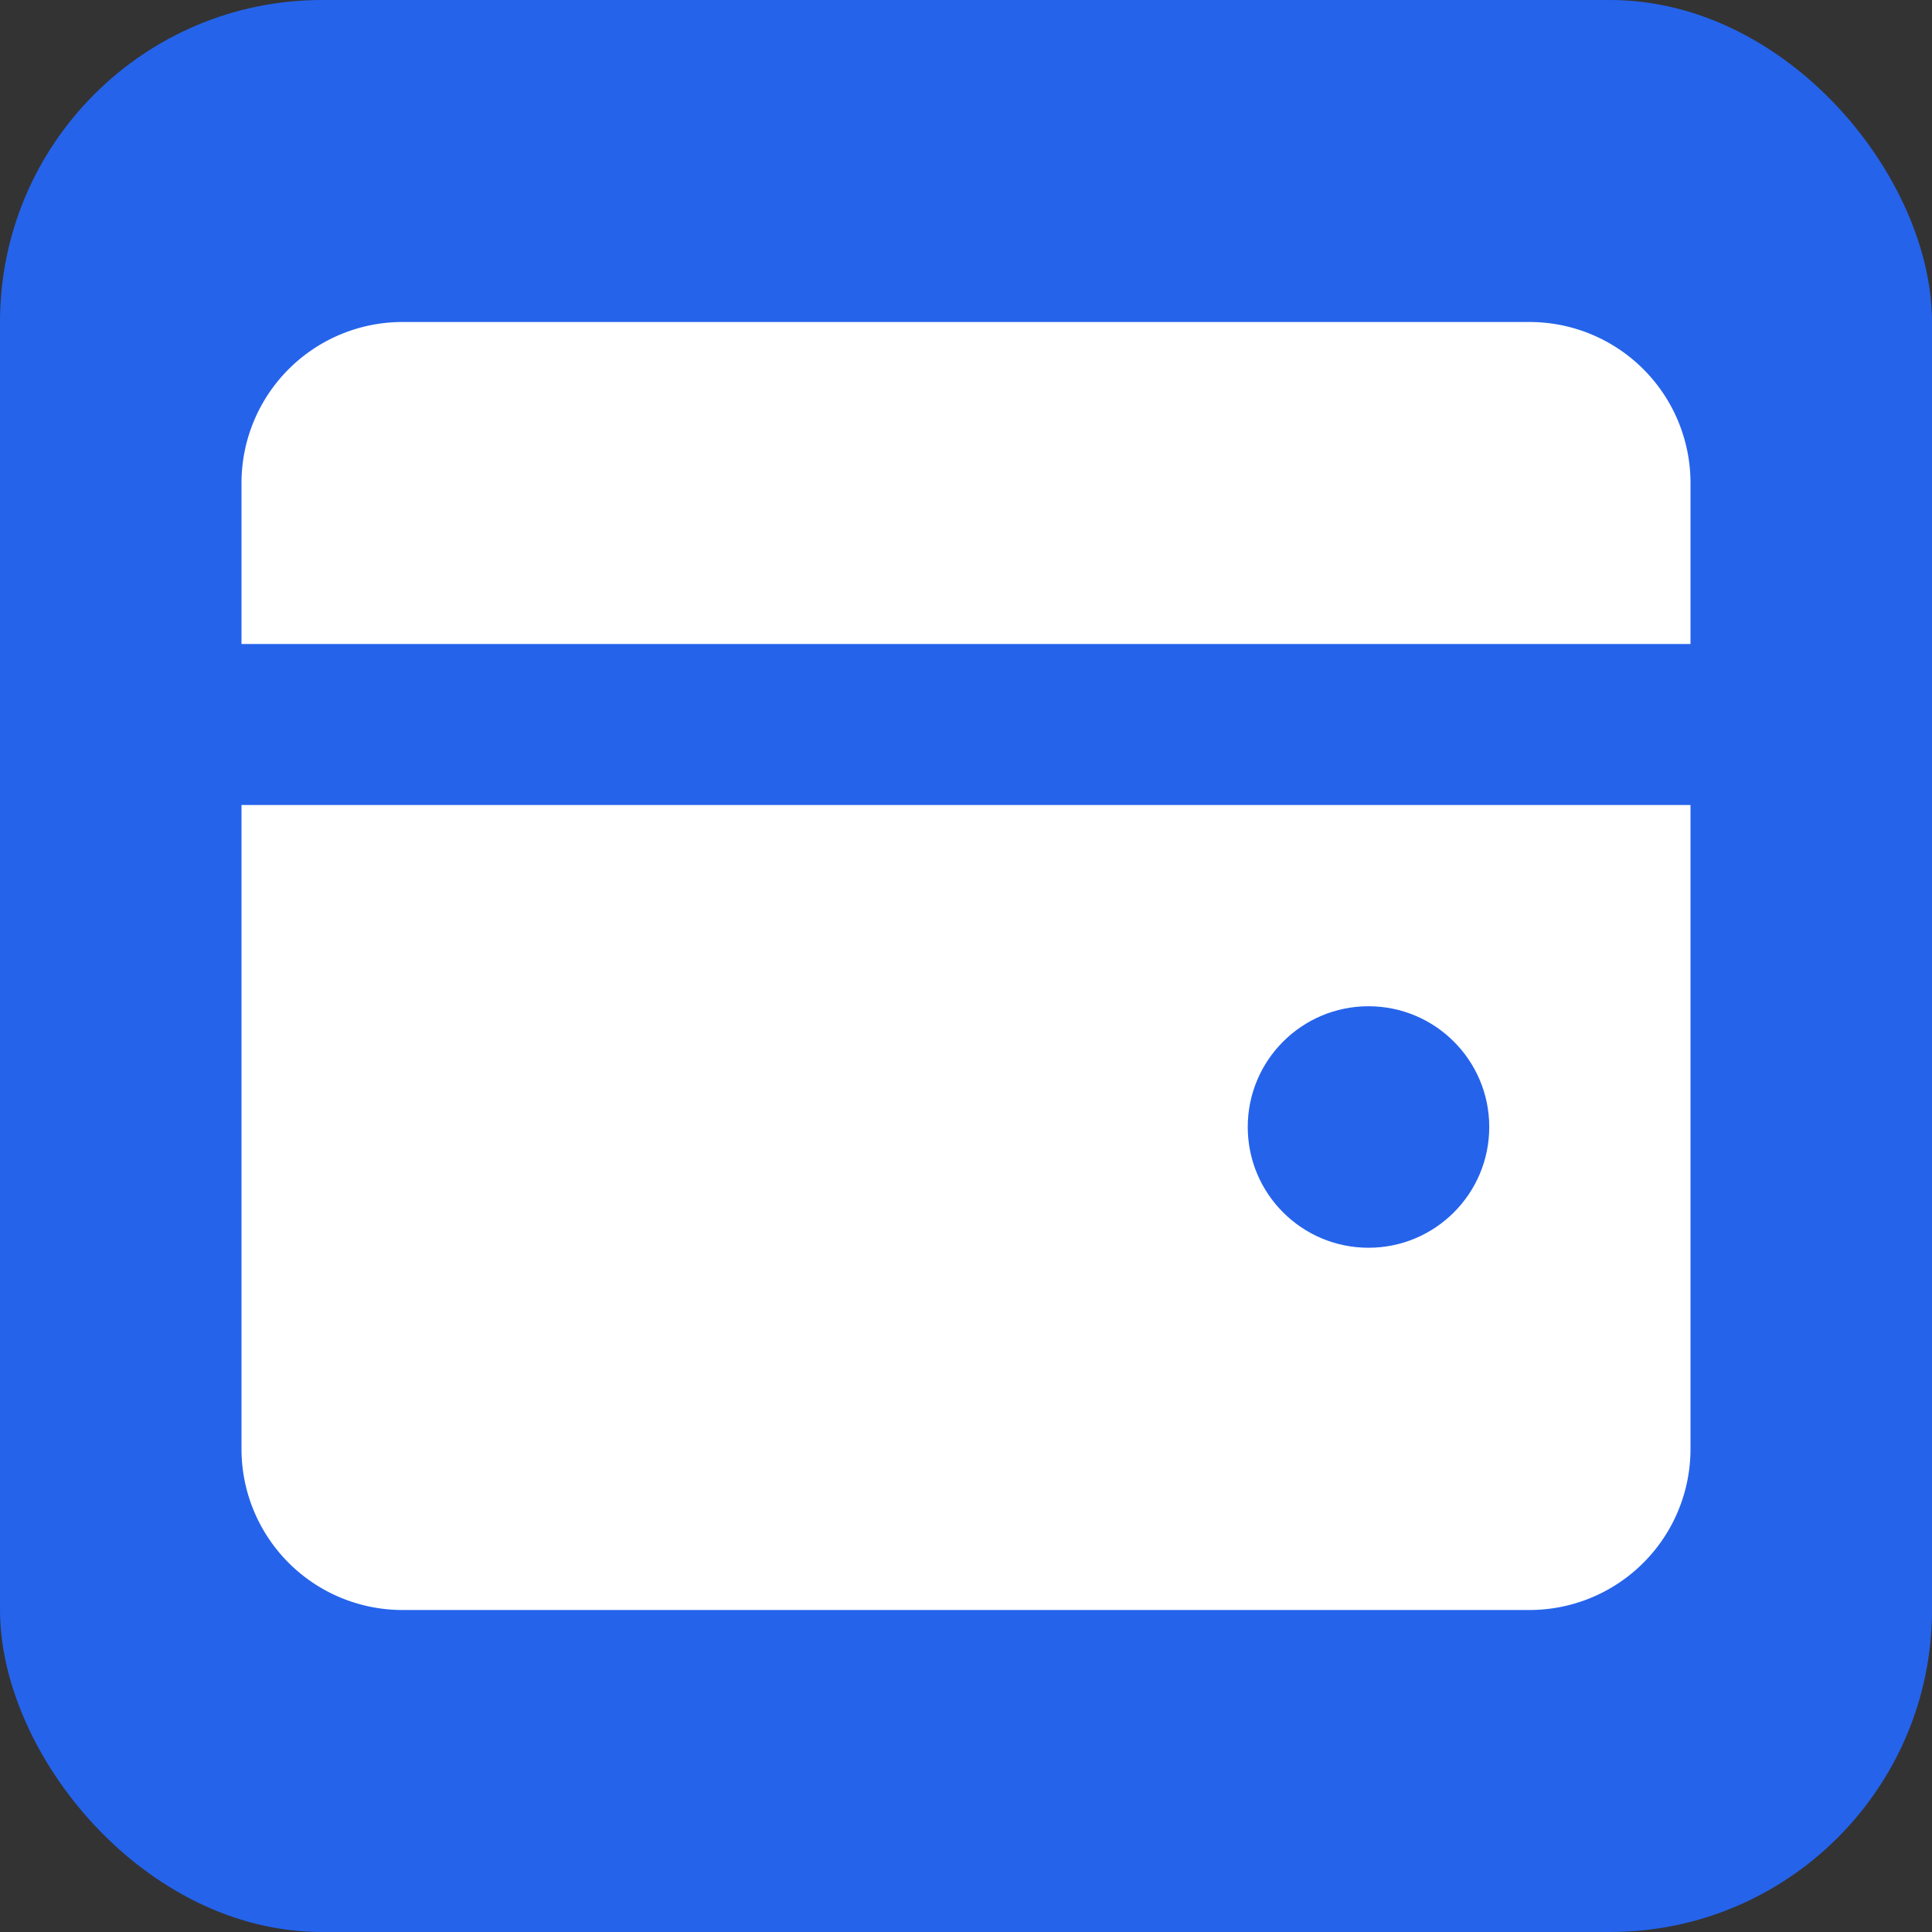<svg width="32" height="32" viewBox="0 0 24 24" fill="none" xmlns="http://www.w3.org/2000/svg">
  <rect x="0" y="0" width="24" height="24" fill="#333333" stroke="none"/>
  <rect width="24" height="24" rx="4" fill="#2563eb"/>
  <path d="M3 6a2 2 0 0 1 2-2h14a2 2 0 0 1 2 2v2H3V6z" fill="white"/>
  <path d="M3 10h18v8a2 2 0 0 1-2 2H5a2 2 0 0 1-2-2v-8z" fill="white"/>
  <circle cx="17" cy="14" r="1.5" fill="#2563eb"/>
</svg>
